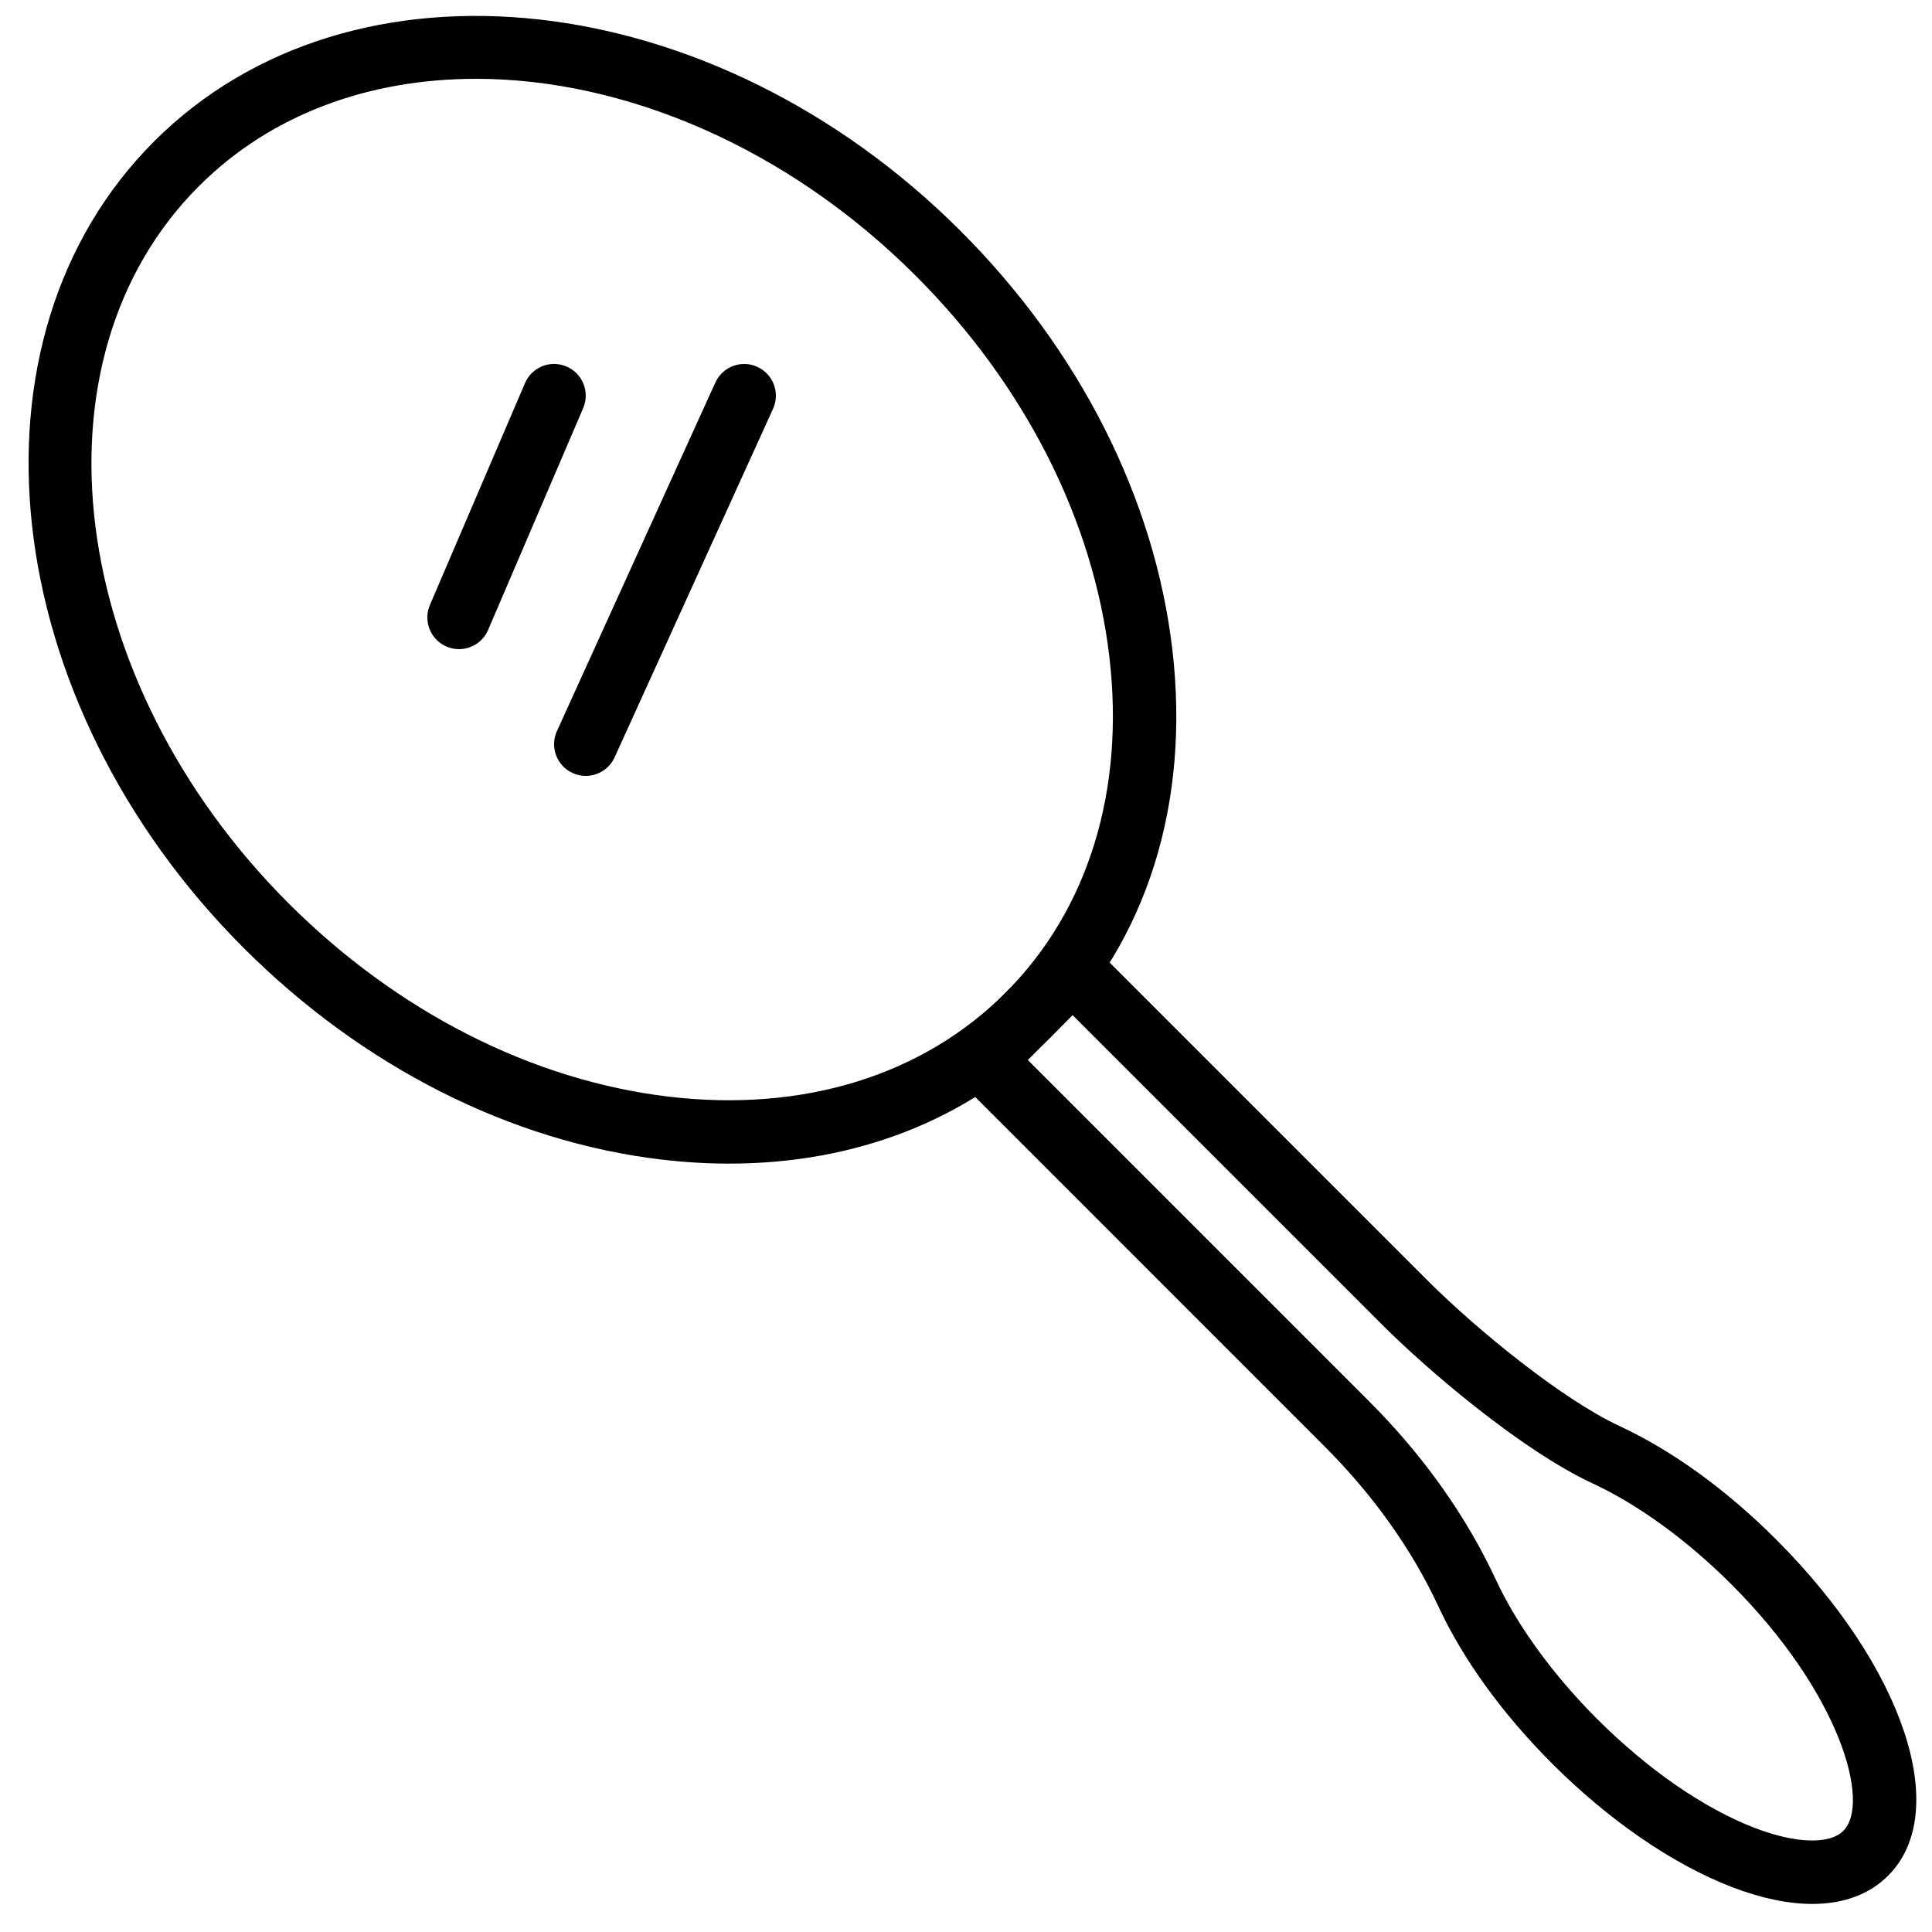 <?xml version="1.0" encoding="UTF-8"?>
<!-- The Best Svg Icon site in the world: iconSvg.co, Visit us! https://iconsvg.co -->
<svg width="800px" height="800px" version="1.1" viewBox="144 144 512 512" xmlns="http://www.w3.org/2000/svg">
 <defs>
  <clipPath id="b">
   <path d="m151 148.09h305v304.91h-305z"/>
  </clipPath>
  <clipPath id="a">
   <path d="m392 389h259.9v260h-259.9z"/>
  </clipPath>
 </defs>
 <g clip-path="url(#b)">
  <path d="m270.11 164.89c-28.16 0-54.227 9.277-73.414 28.465-45.828 45.84-35.18 131.07 23.746 190 28.812 28.801 64.641 47.016 100.91 51.281 35.512 4.18 67.176-5.594 89.098-27.535 21.941-21.941 31.715-53.57 27.535-89.098-4.266-36.258-22.48-72.094-51.281-100.9-34.273-34.266-77.453-52.219-116.59-52.219m67.141 287.49c-5.852 0-11.805-0.355-17.867-1.066-39.992-4.703-79.352-24.621-110.81-56.082-65.469-65.48-76.125-161.36-23.746-213.75 52.387-52.379 148.27-41.727 213.75 23.754 31.461 31.461 51.379 70.809 56.09 110.8 4.785 40.742-6.691 77.293-32.344 102.94-21.832 21.832-51.574 33.402-85.07 33.402" fill-rule="evenodd"/>
 </g>
 <g clip-path="url(#a)">
  <path d="m416.38 424.91 90.383 90.383c14.426 14.426 25.762 30.379 33.688 47.402 5.625 12.105 15.133 25.164 26.754 36.793 13.457 13.469 28.312 23.73 41.816 28.926 10.805 4.156 19.809 4.461 23.492 0.758 7.266-7.266-0.688-36.316-29.684-65.312-11.629-11.629-24.695-21.133-36.785-26.75-18.824-8.766-43.645-29.926-55.73-42.02l-82.055-82.055zm207.88 223.65c-6.348 0-13.512-1.484-21.27-4.465-15.652-6.023-32.578-17.645-47.66-32.73-13.164-13.168-23.578-27.543-30.109-41.582-7.086-15.242-17.297-29.582-30.332-42.613l-102.25-102.26 35.625-35.621 93.93 93.93c13.559 13.559 36.02 31.723 50.934 38.668 14.031 6.516 28.406 16.918 41.582 30.102 33.84 33.848 46.602 72.137 29.684 89.055-4.988 4.996-11.867 7.516-20.129 7.516z" fill-rule="evenodd"/>
 </g>
 <path d="m299.23 349.62c-1.164 0-2.34-0.234-3.465-0.754-4.227-1.914-6.09-6.894-4.176-11.117l41.984-92.367c1.926-4.215 6.922-6.106 11.117-4.164 4.227 1.914 6.09 6.894 4.176 11.117l-41.984 92.363c-1.41 3.09-4.461 4.922-7.652 4.922" fill-rule="evenodd"/>
 <path d="m265.64 316.03c-1.098 0-2.223-0.211-3.309-0.68-4.258-1.832-6.231-6.769-4.398-11.027l25.191-58.777c1.812-4.266 6.75-6.262 11.023-4.406 4.258 1.828 6.231 6.766 4.398 11.023l-25.188 58.777c-1.363 3.184-4.461 5.09-7.719 5.09" fill-rule="evenodd"/>
</svg>